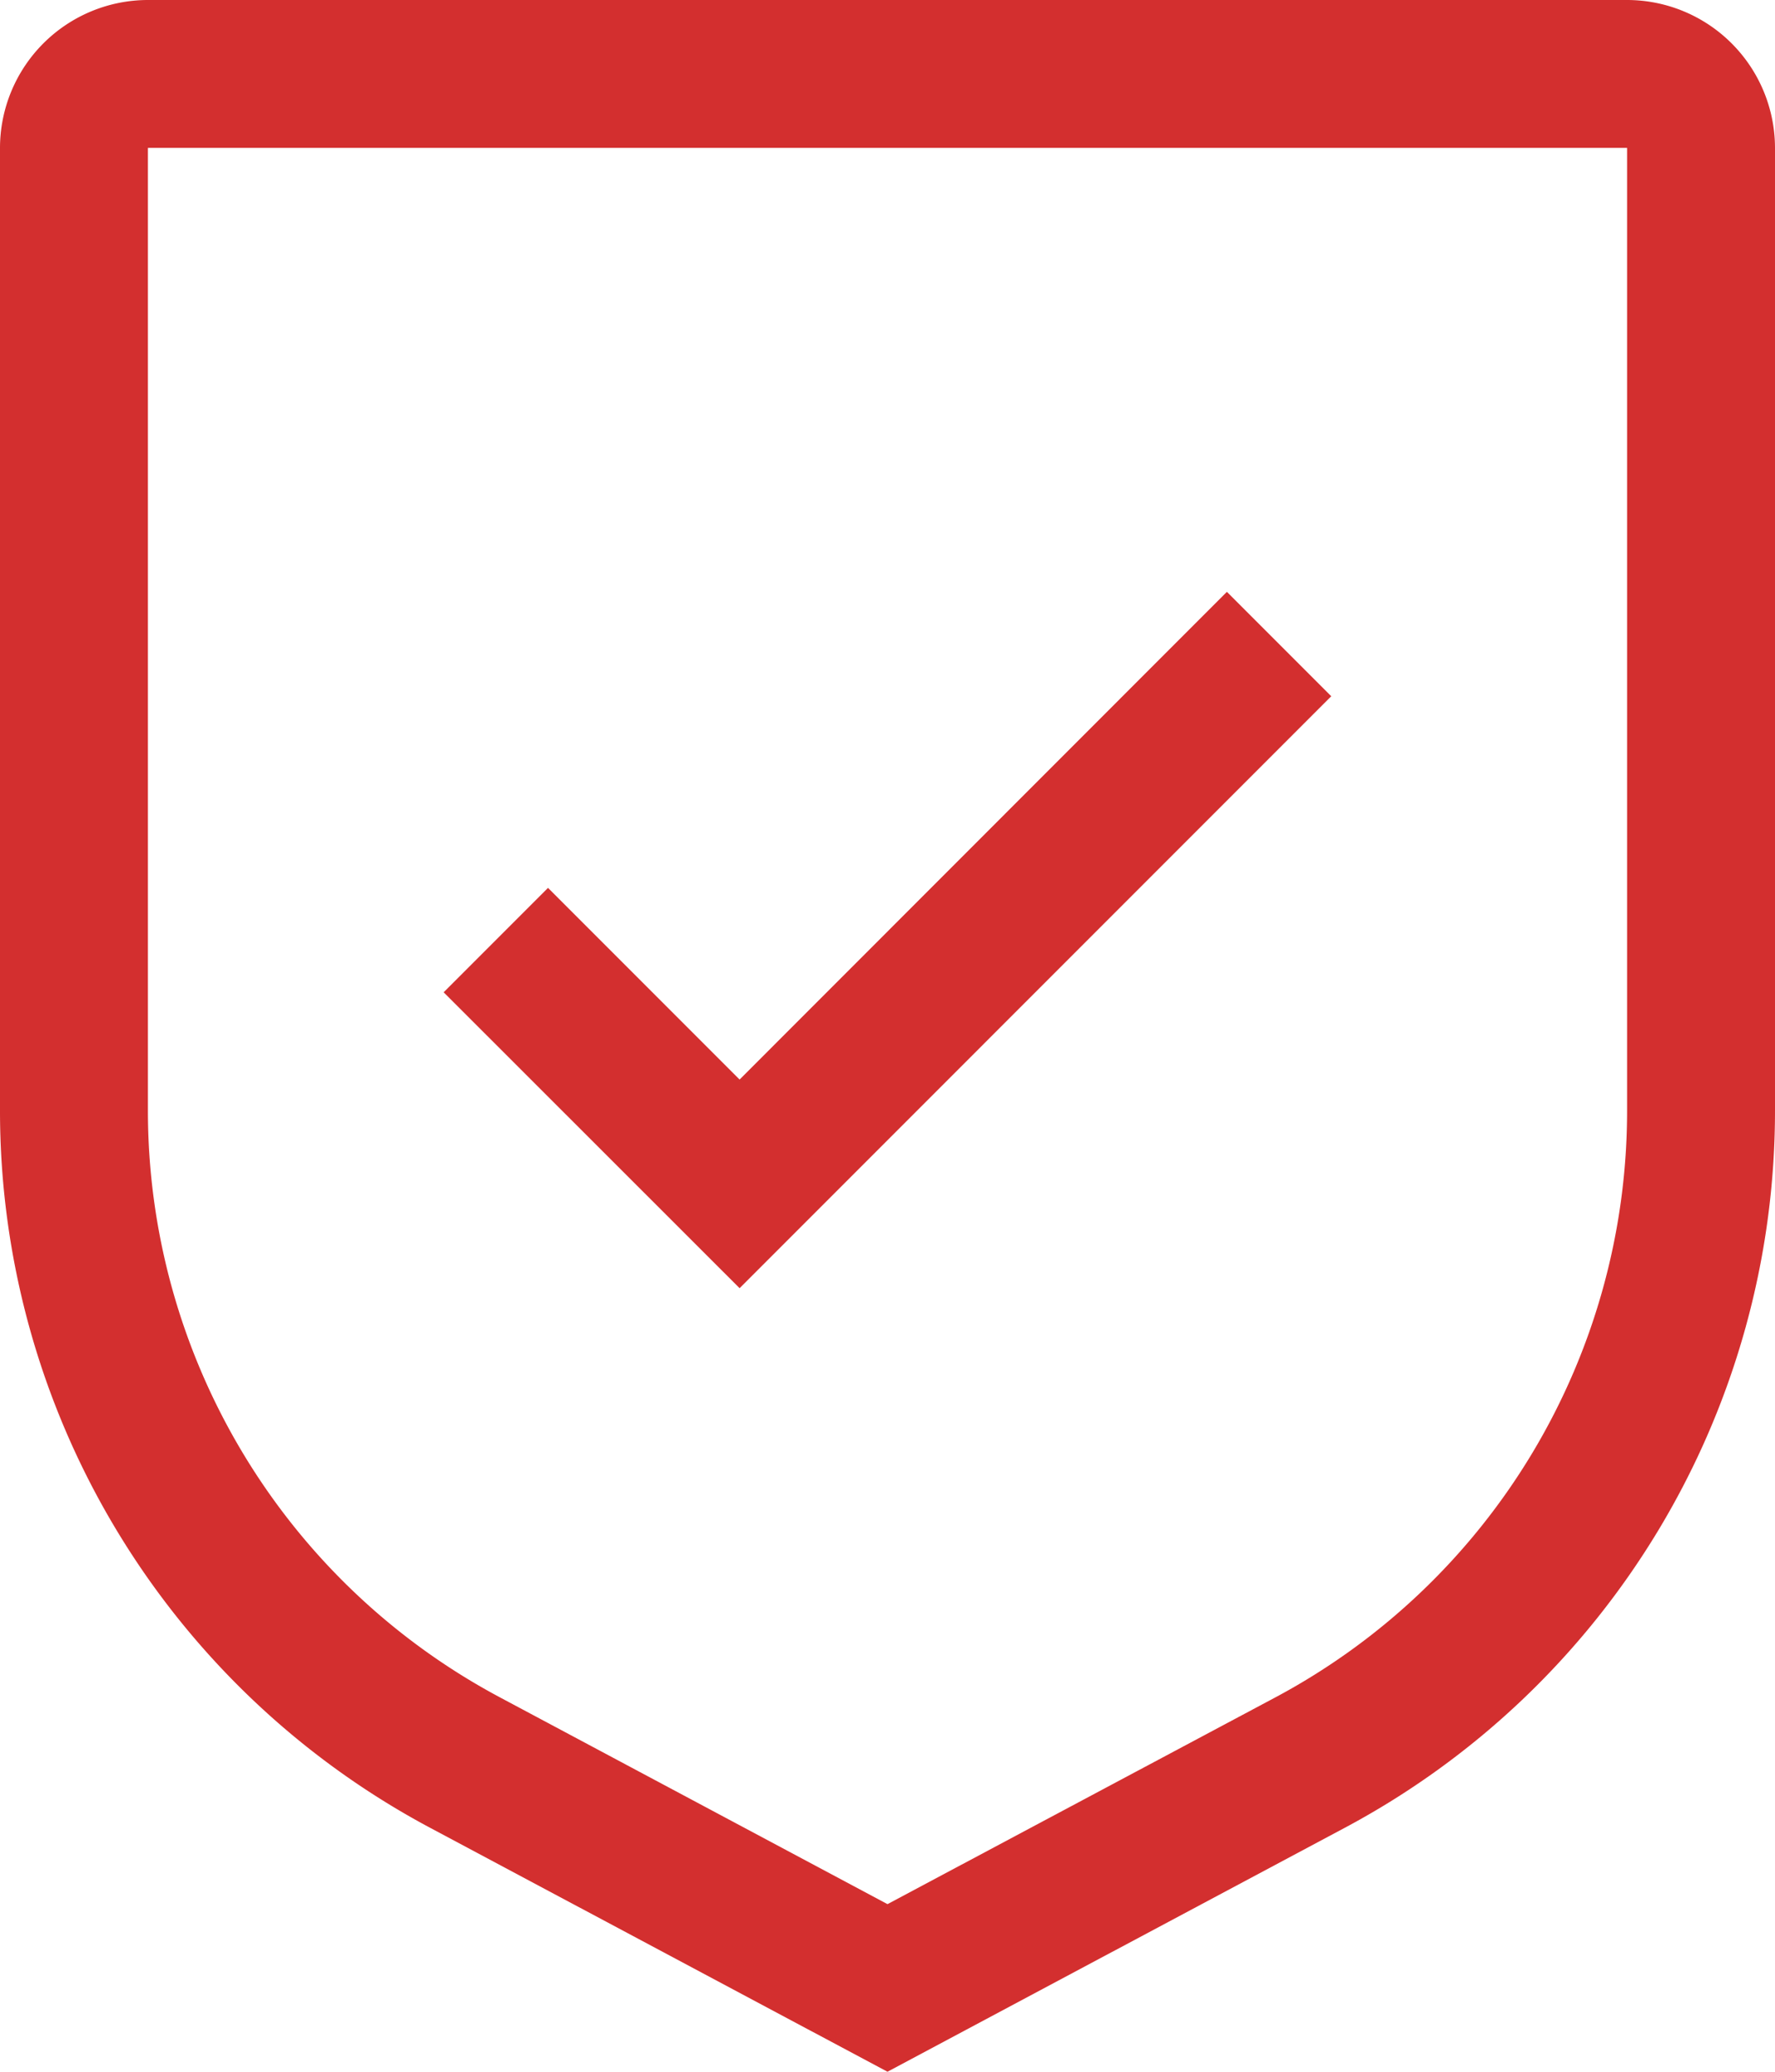 <svg xmlns="http://www.w3.org/2000/svg" width="71.435" height="83.34" viewBox="0 0 71.435 83.34">
  <g id="Group_970" data-name="Group 970" transform="translate(-790 -1469)">
    <path id="Path_1023" data-name="Path 1023" d="M23.156,30.865l-7.71-7.71-4.2,4.2L23.156,39.258,46.967,15.446l-4.2-4.2Z" transform="translate(796.609 1481.562)" fill="#d32f2f"/>
    <path id="Path_1024" data-name="Path 1024" d="M40.217,85.59l-18.382-9.8A32.688,32.688,0,0,1,4.5,46.9V8.2A5.958,5.958,0,0,1,10.453,2.25H69.982A5.958,5.958,0,0,1,75.935,8.2V46.9A32.688,32.688,0,0,1,58.6,75.788ZM10.453,8.2V46.9a26.743,26.743,0,0,0,14.186,23.64l15.578,8.308,15.578-8.3A26.743,26.743,0,0,0,69.982,46.9V8.2Z" transform="translate(785.5 1466.75)" fill="#d32f2f"/>
  </g>
</svg>

